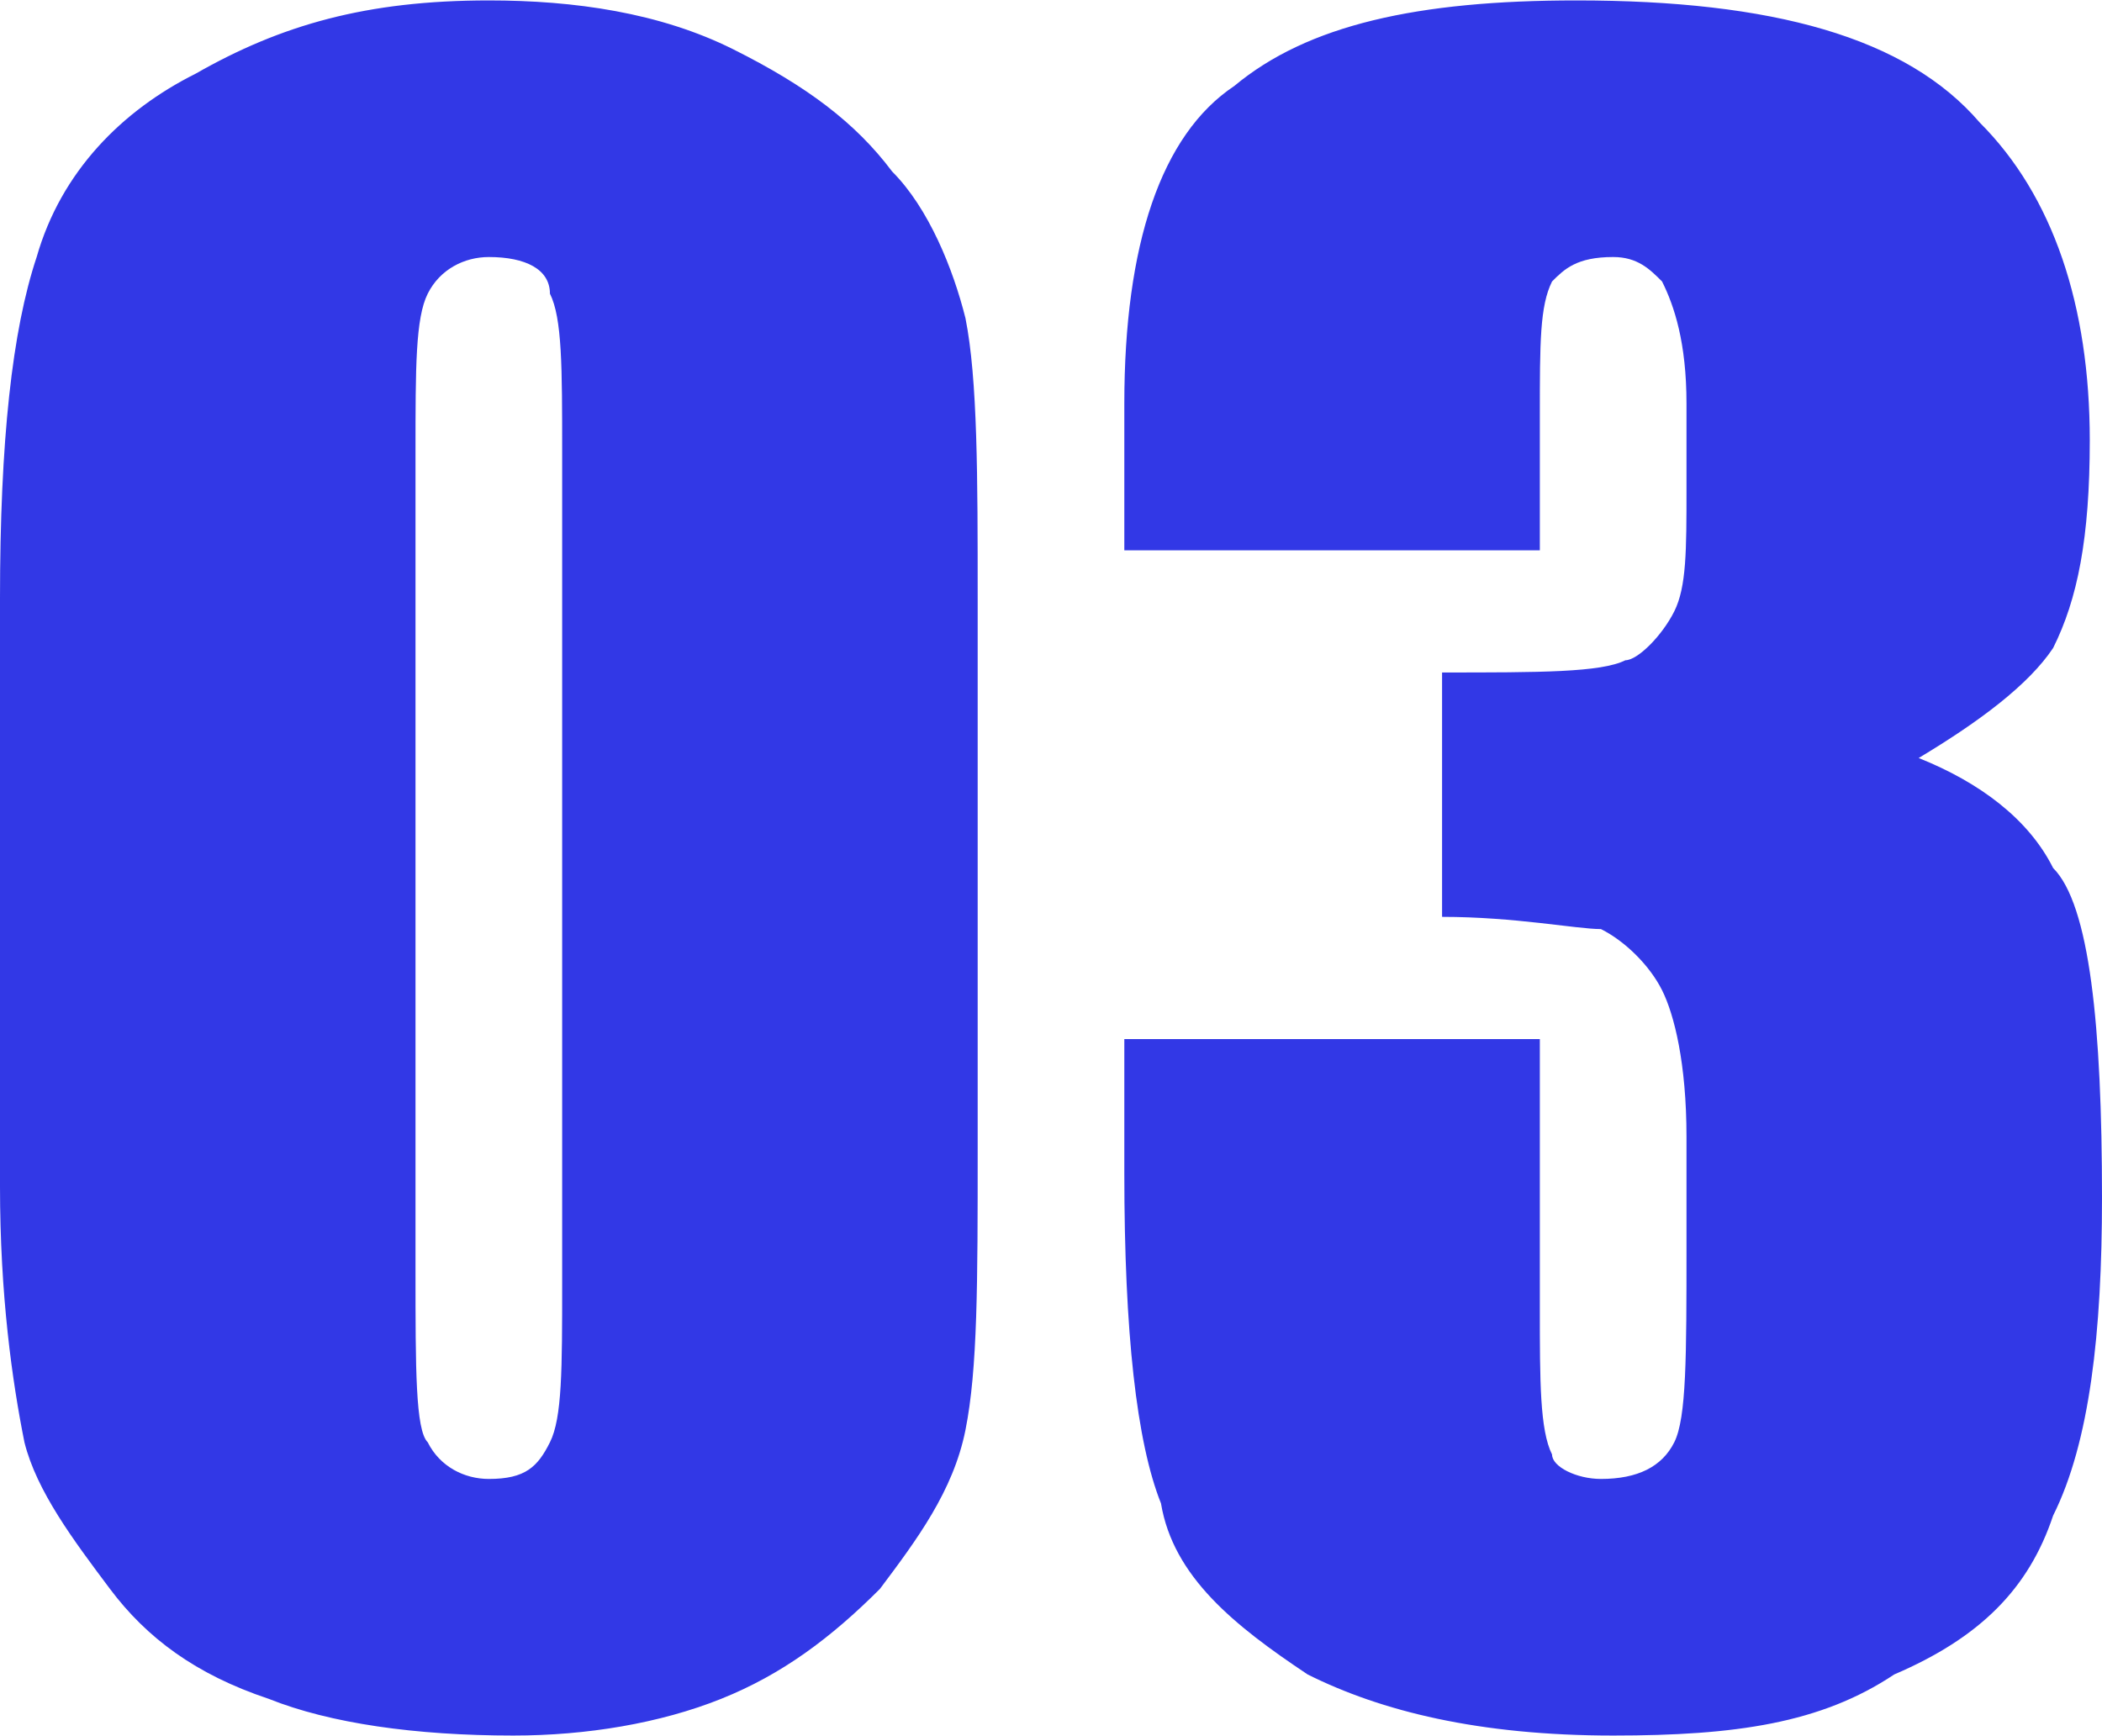 <?xml version="1.0" encoding="UTF-8"?> <svg xmlns="http://www.w3.org/2000/svg" xmlns:xlink="http://www.w3.org/1999/xlink" xml:space="preserve" width="35.285mm" height="29.145mm" version="1.1" style="shape-rendering:geometricPrecision; text-rendering:geometricPrecision; image-rendering:optimizeQuality; fill-rule:evenodd; clip-rule:evenodd" viewBox="0 0 172 142"> <defs> <style type="text/css"> .fil0 {fill:#3238E6;fill-rule:nonzero} </style> </defs> <g id="Слой_x0020_1">  <path class="fil0" d="M80 49l0 45c0,11 0,18 -1,23 -1,5 -4,9 -7,13 -4,4 -8,7 -13,9 -5,2 -11,3 -17,3 -8,0 -15,-1 -20,-3 -6,-2 -10,-5 -13,-9 -3,-4 -6,-8 -7,-12 -1,-5 -2,-12 -2,-21l0 -48c0,-13 1,-22 3,-28 2,-7 7,-12 13,-15 7,-4 14,-6 24,-6 7,0 14,1 20,4 6,3 10,6 13,10 3,3 5,8 6,12 1,5 1,13 1,23zm-34 -12c0,-7 0,-11 -1,-13 0,-2 -2,-3 -5,-3 -2,0 -4,1 -5,3 -1,2 -1,6 -1,13l0 67c0,8 0,13 1,14 1,2 3,3 5,3 3,0 4,-1 5,-3 1,-2 1,-6 1,-13l0 -68zm111 25c5,2 9,5 11,9 3,3 4,13 4,27 0,11 -1,20 -4,26 -2,6 -6,10 -13,13 -6,4 -13,5 -23,5 -11,0 -19,-2 -25,-5 -6,-4 -11,-8 -12,-14 -2,-5 -3,-14 -3,-27l0 -11 34 0 0 22c0,6 0,10 1,12 0,1 2,2 4,2 3,0 5,-1 6,-3 1,-2 1,-7 1,-16l0 -9c0,-6 -1,-10 -2,-12 -1,-2 -3,-4 -5,-5 -2,0 -7,-1 -13,-1l0 -20c8,0 13,0 15,-1 1,0 3,-2 4,-4 1,-2 1,-5 1,-10l0 -7c0,-5 -1,-8 -2,-10 -1,-1 -2,-2 -4,-2 -3,0 -4,1 -5,2 -1,2 -1,5 -1,11l0 11 -34 0 0 -12c0,-13 3,-22 9,-26 6,-5 15,-7 28,-7 16,0 27,3 33,10 6,6 9,15 9,26 0,8 -1,13 -3,17 -2,3 -6,6 -11,9z"></path> </g> </svg> 